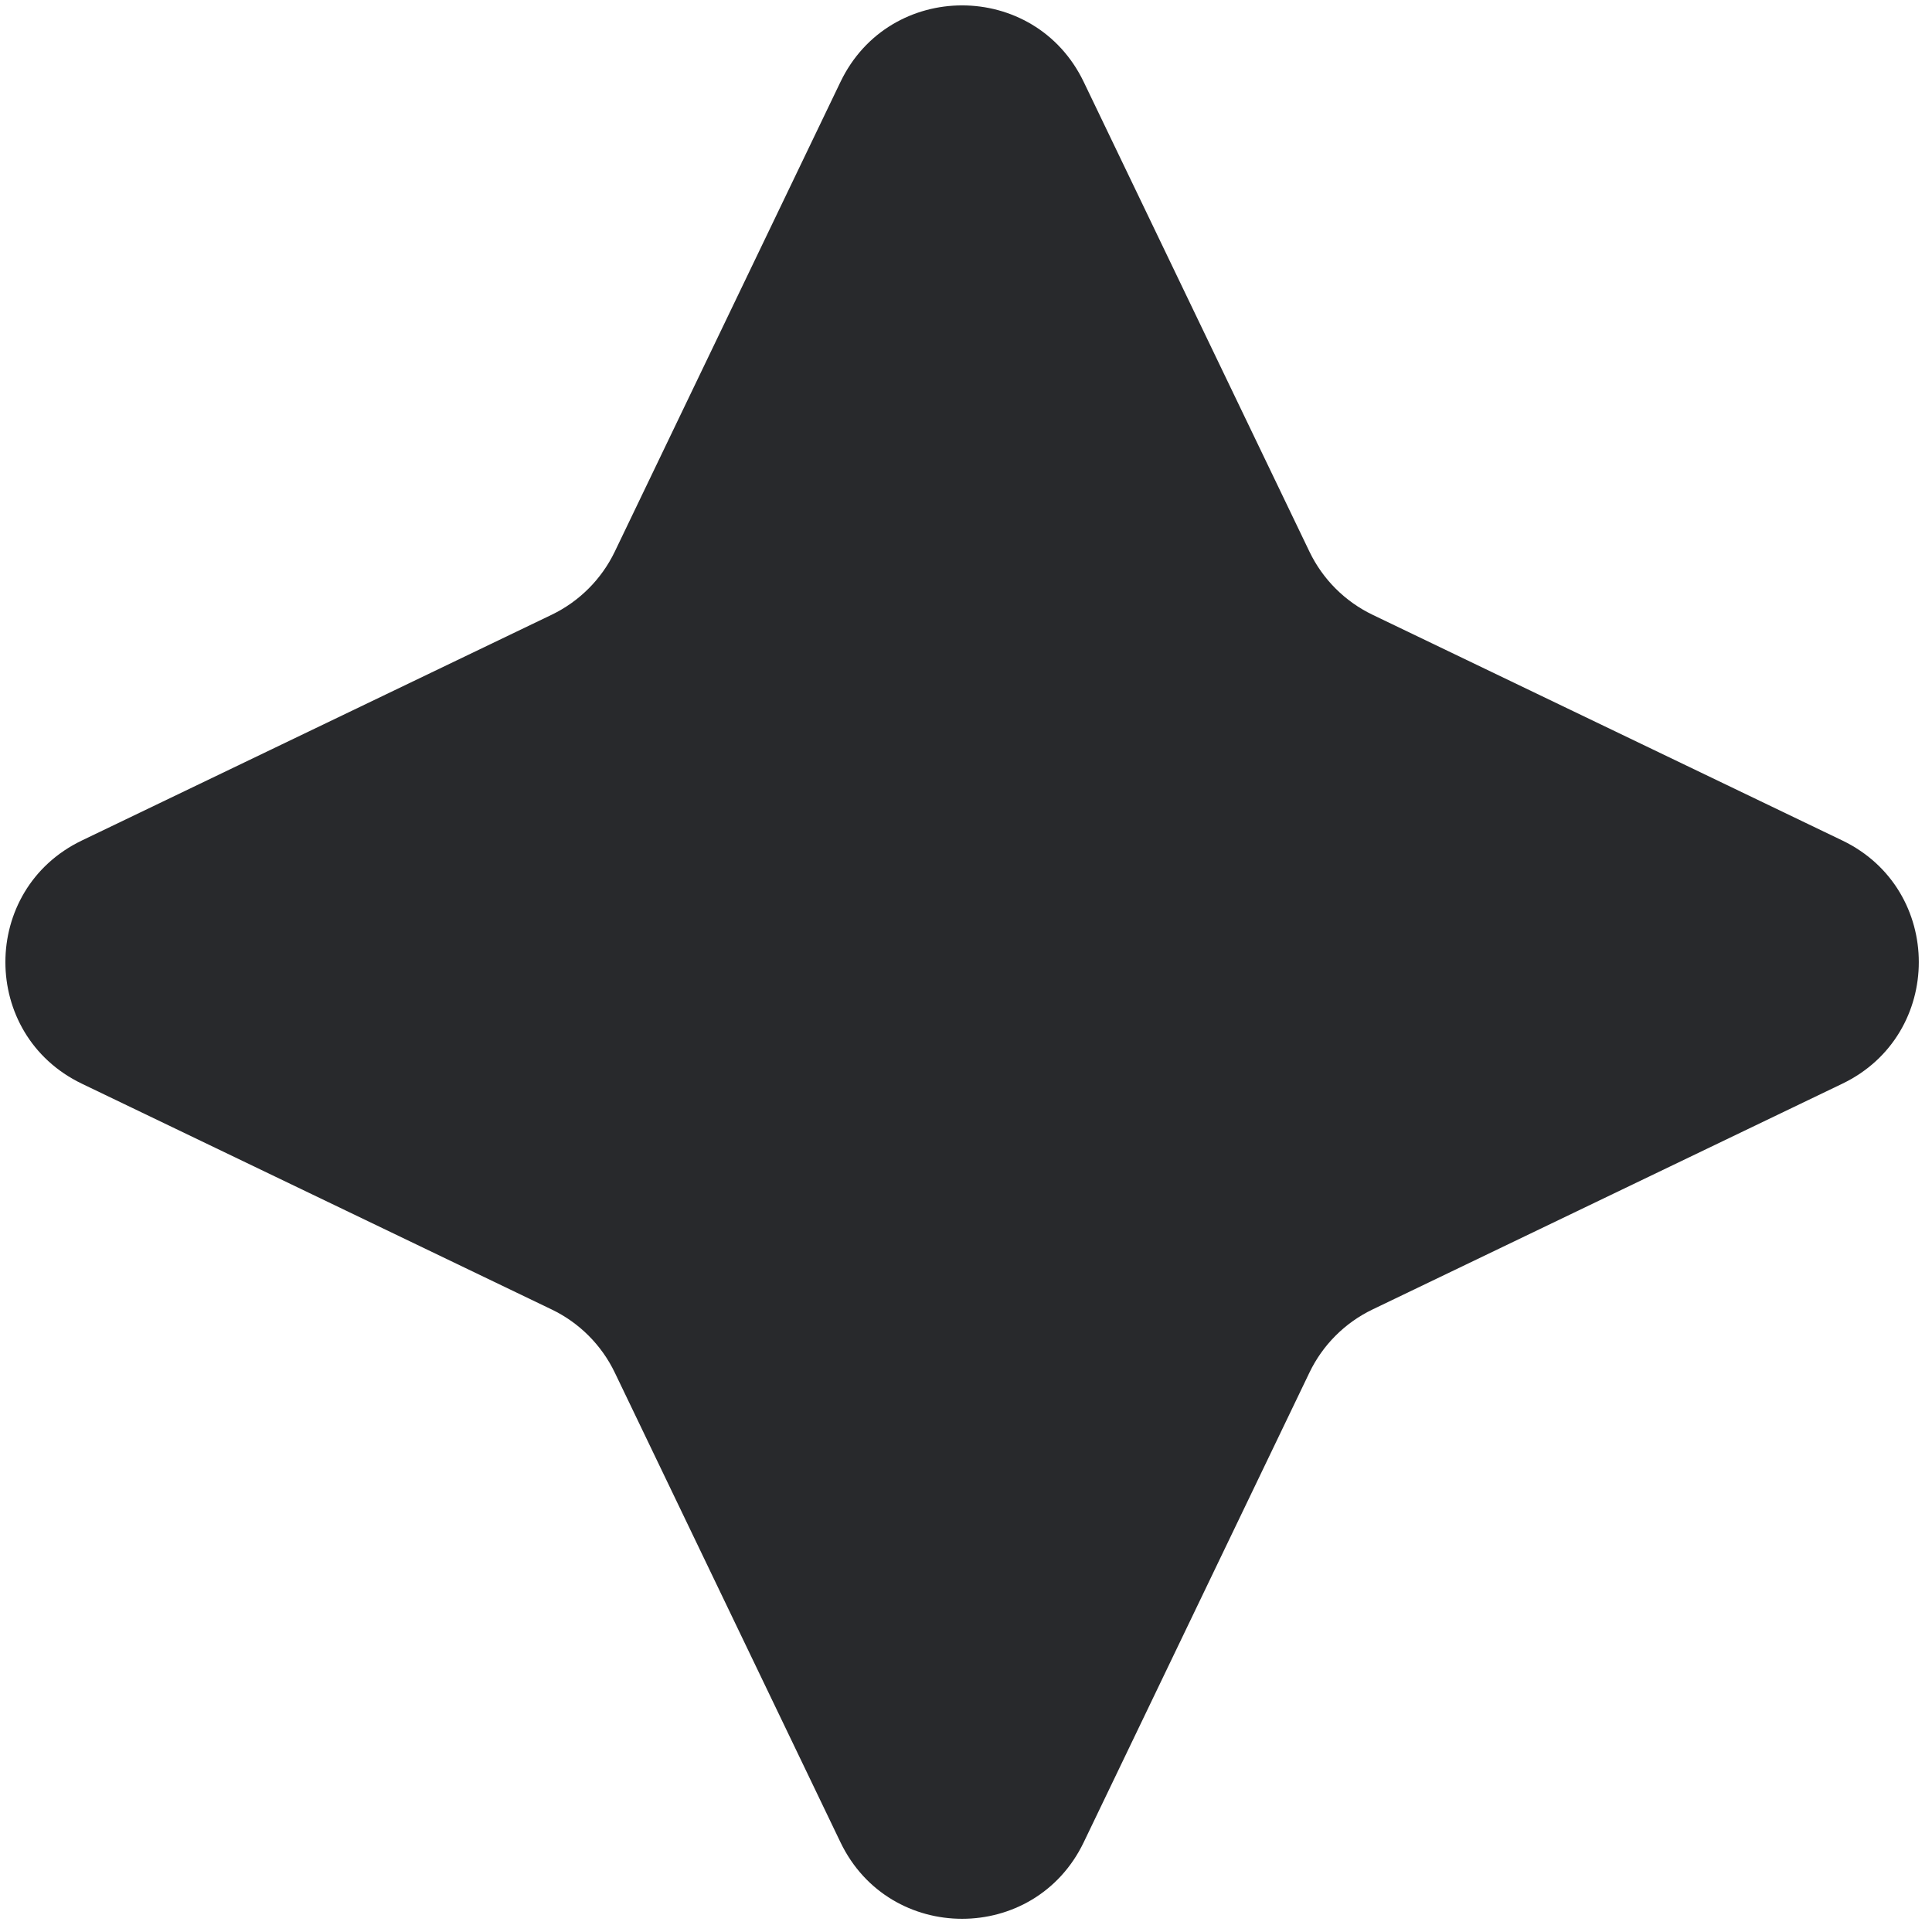 <?xml version="1.0" encoding="utf-8"?>
<svg xmlns="http://www.w3.org/2000/svg" fill="none" height="100%" overflow="visible" preserveAspectRatio="none" style="display: block;" viewBox="0 0 79 79" width="100%">
<path d="M34.368 3.348C36.372 -0.822 42.309 -0.822 44.313 3.348L53.543 22.555C54.085 23.685 54.996 24.596 56.126 25.139L75.333 34.368C79.503 36.372 79.503 42.309 75.333 44.313L56.126 53.543C54.996 54.085 54.085 54.996 53.543 56.126L44.313 75.333C42.309 79.503 36.372 79.503 34.368 75.333L25.139 56.126C24.596 54.996 23.685 54.085 22.555 53.543L3.348 44.313C-0.822 42.309 -0.822 36.372 3.348 34.368L22.555 25.139C23.685 24.596 24.596 23.685 25.139 22.555L34.368 3.348Z" fill="#28292C" id="Star 1"/>
</svg>